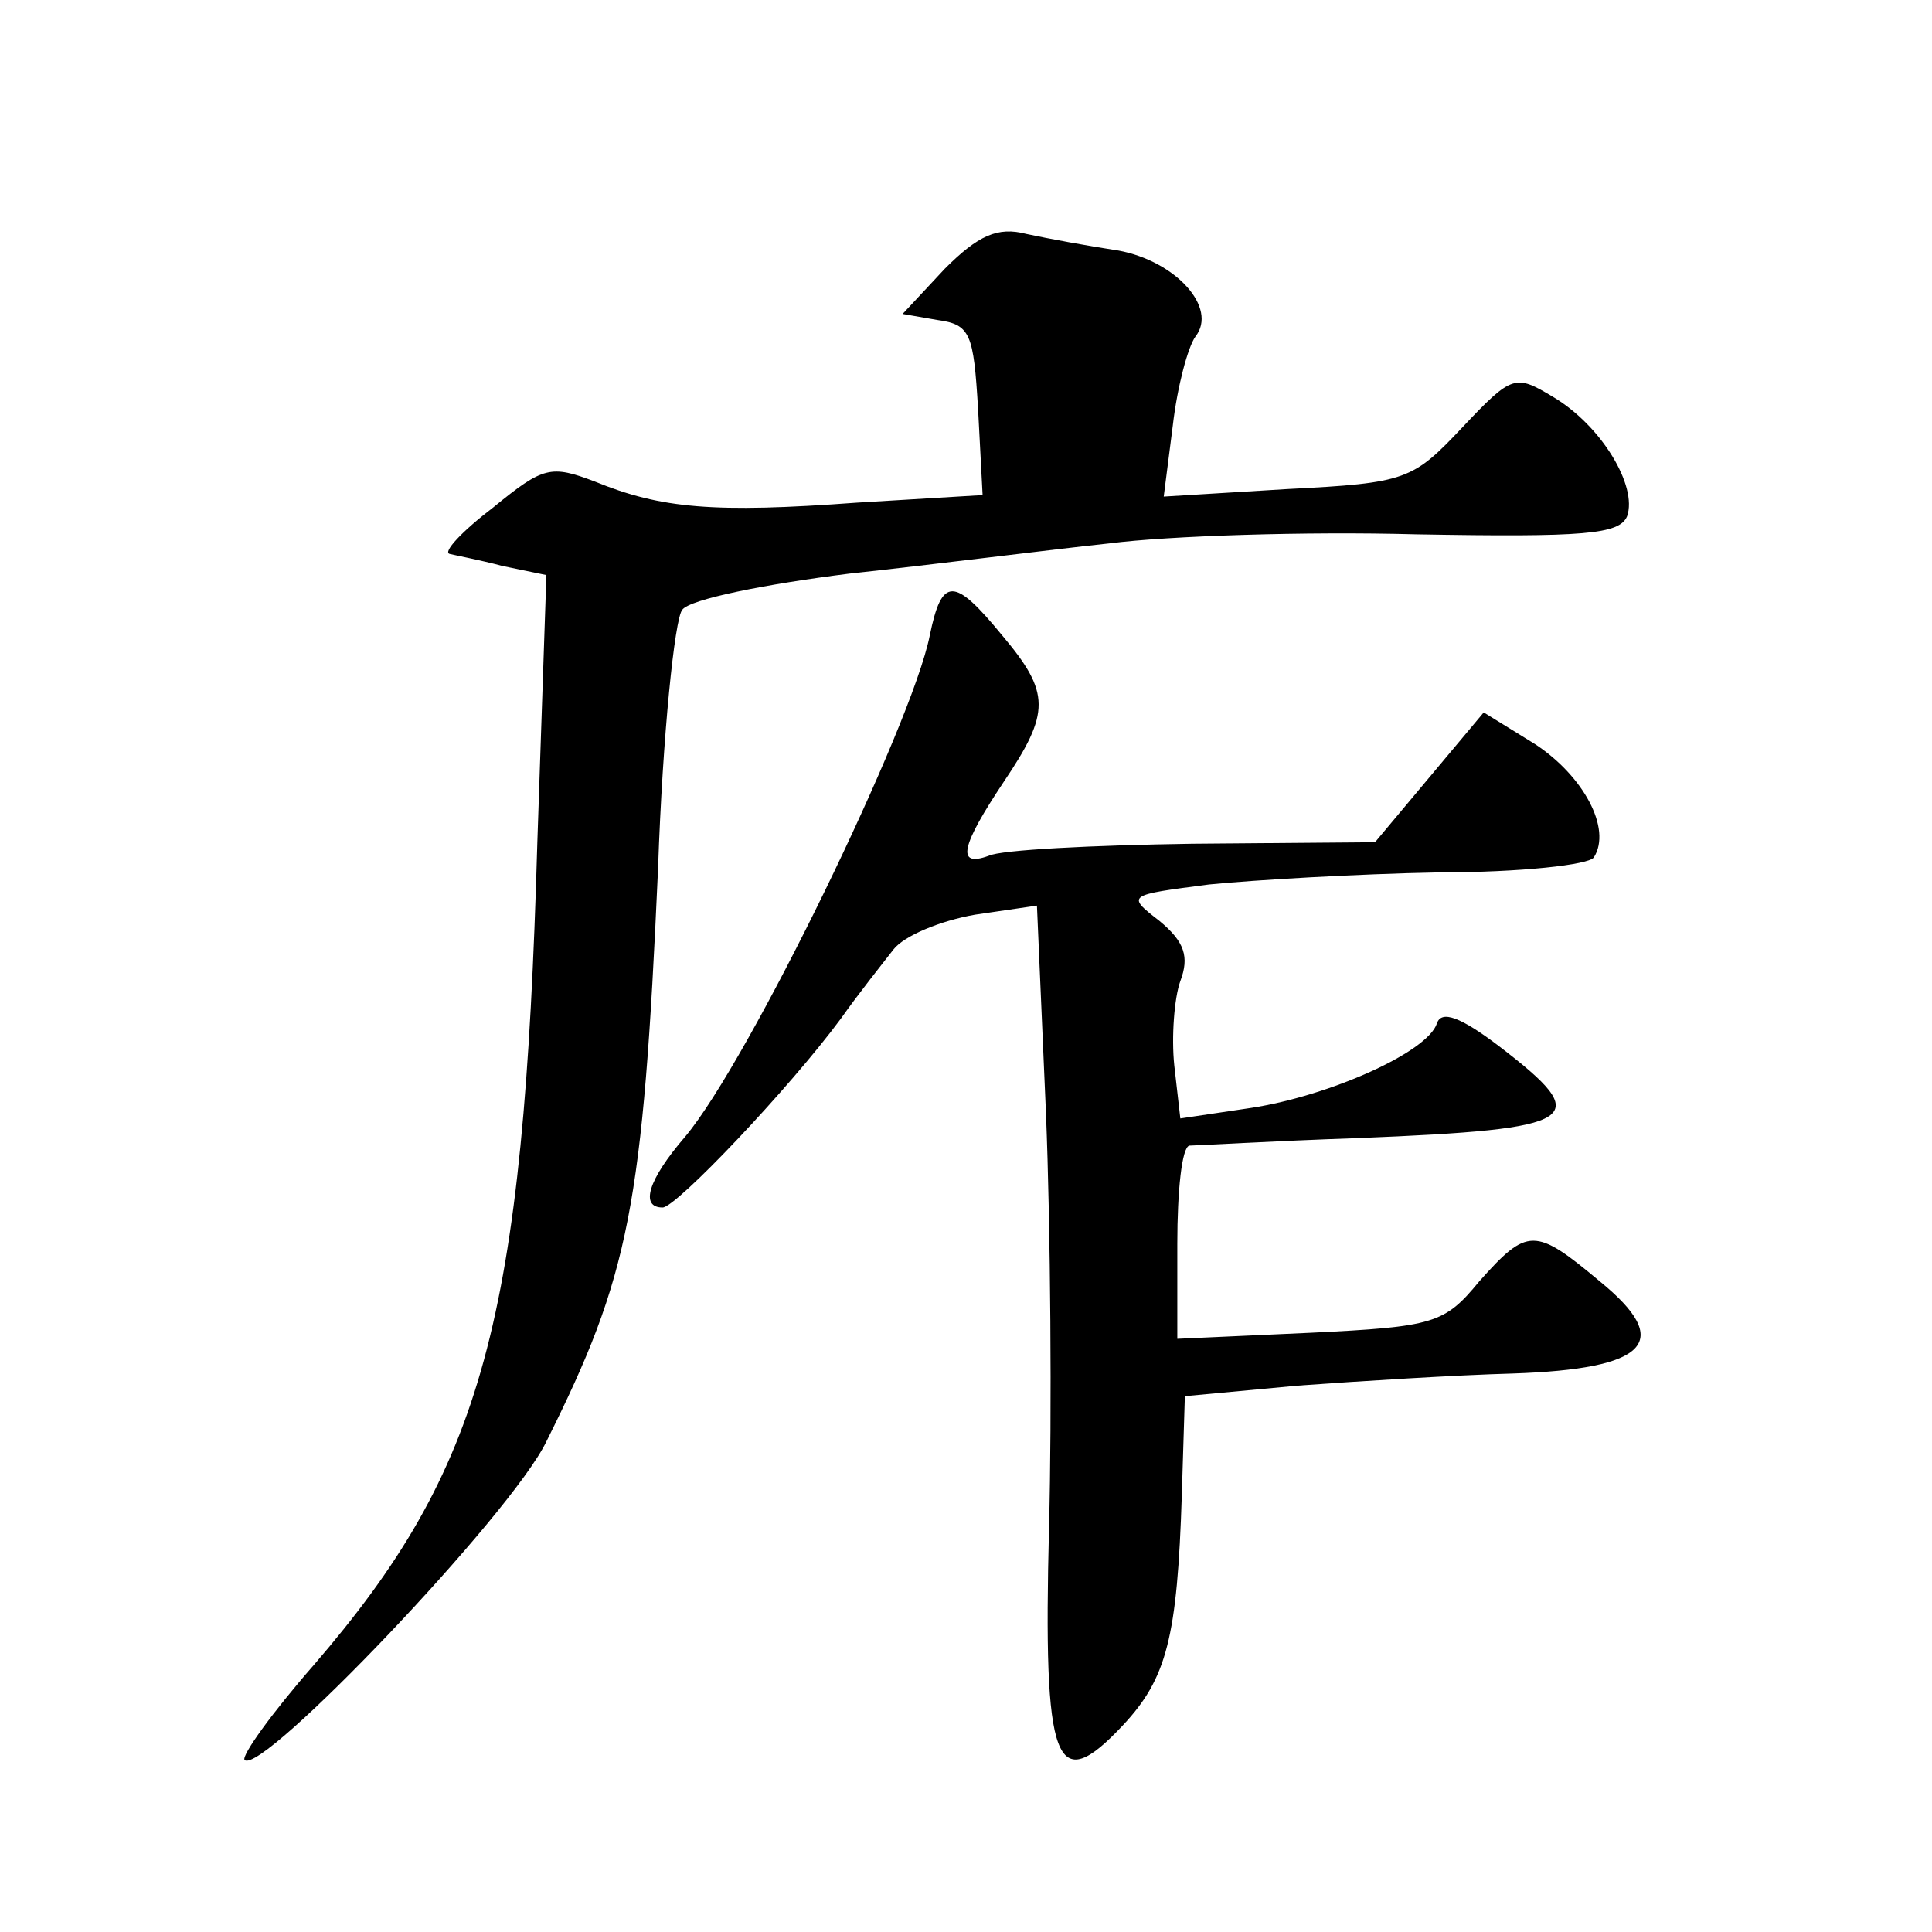 <?xml version="1.0" standalone="no"?>
<!DOCTYPE svg PUBLIC "-//W3C//DTD SVG 20010904//EN"
 "http://www.w3.org/TR/2001/REC-SVG-20010904/DTD/svg10.dtd">
<svg version="1.0" xmlns="http://www.w3.org/2000/svg"
 width="128pt" height="128pt" viewBox="0 0 128 128"
 preserveAspectRatio="xMidYMid meet">
<g transform="translate(0,128) scale(0.1,-0.1)"
fill="#0" stroke="none">
<path d="M626 1102 l-28 -30 23 -4 c22 -3 24 -9 27 -59 l3 -57 -83 -5 c-95 -7 -130
-4 -174 14 -29 11 -34 10 -67 -17 -21 -16 -34 -30 -29 -31 4 -1 20 -4 35 -8 l29
-6 -6 -177 c-9 -318 -36 -415 -148 -545 -28 -32 -48 -60 -46 -63 11 -11 177 163
200 211 55 110 64 155 74 380 3 88 11 165 16 171 5 7 55 17 111 24 56 6 134 16
172 20 39 5 130 8 203 6 112 -2 135 0 140 12 7 20 -17 60 -49 79 -25 15 -27 15
-60 -20 -33 -35 -37 -37 -116 -41 l-82 -5 6 47 c3 26 10 52 15 59 15 19 -13 50
-51 57 -20 3 -47 8 -61 11 -19 5 -32 -1 -54 -23z M616 859 c-12 -60 -120 -282 -162
-332 -25 -29 -30 -47 -15 -47 9 0 84 79 118 125 12 17 28 37 35 46 7 9 31 19 54
23 l41 6 6 -138 c3 -75 4 -199 2 -274 -4 -158 4 -179 49 -131 29 31 36 58 39 153
l2 65 75 7 c41 3 105 7 142 8 90 3 107 21 58 61 -43 36 -48 36 -80 0 -23 -28 -30
-30 -112 -34 l-88 -4 0 63 c0 35 3 64 8 65 4 0 54 3 112 5 148 6 157 12 93 61 -25
19 -38 24 -41 15 -6 -19 -71 -48 -123 -56 l-47 -7 -4 35 c-2 19 0 45 4 56 6 16
3 26 -14 40 -22 17 -21 17 33 24 30 3 98 7 152 8 54 0 100 5 103 10 12 19 -7 54
-39 75 l-34 21 -36 -43 -36 -43 -121 -1 c-66 -1 -127 -4 -135 -8 -22 -8 -18 7 10
49 31 46 31 59 -1 97 -32 39 -40 39 -48 0z"/>
</g>
</svg>
